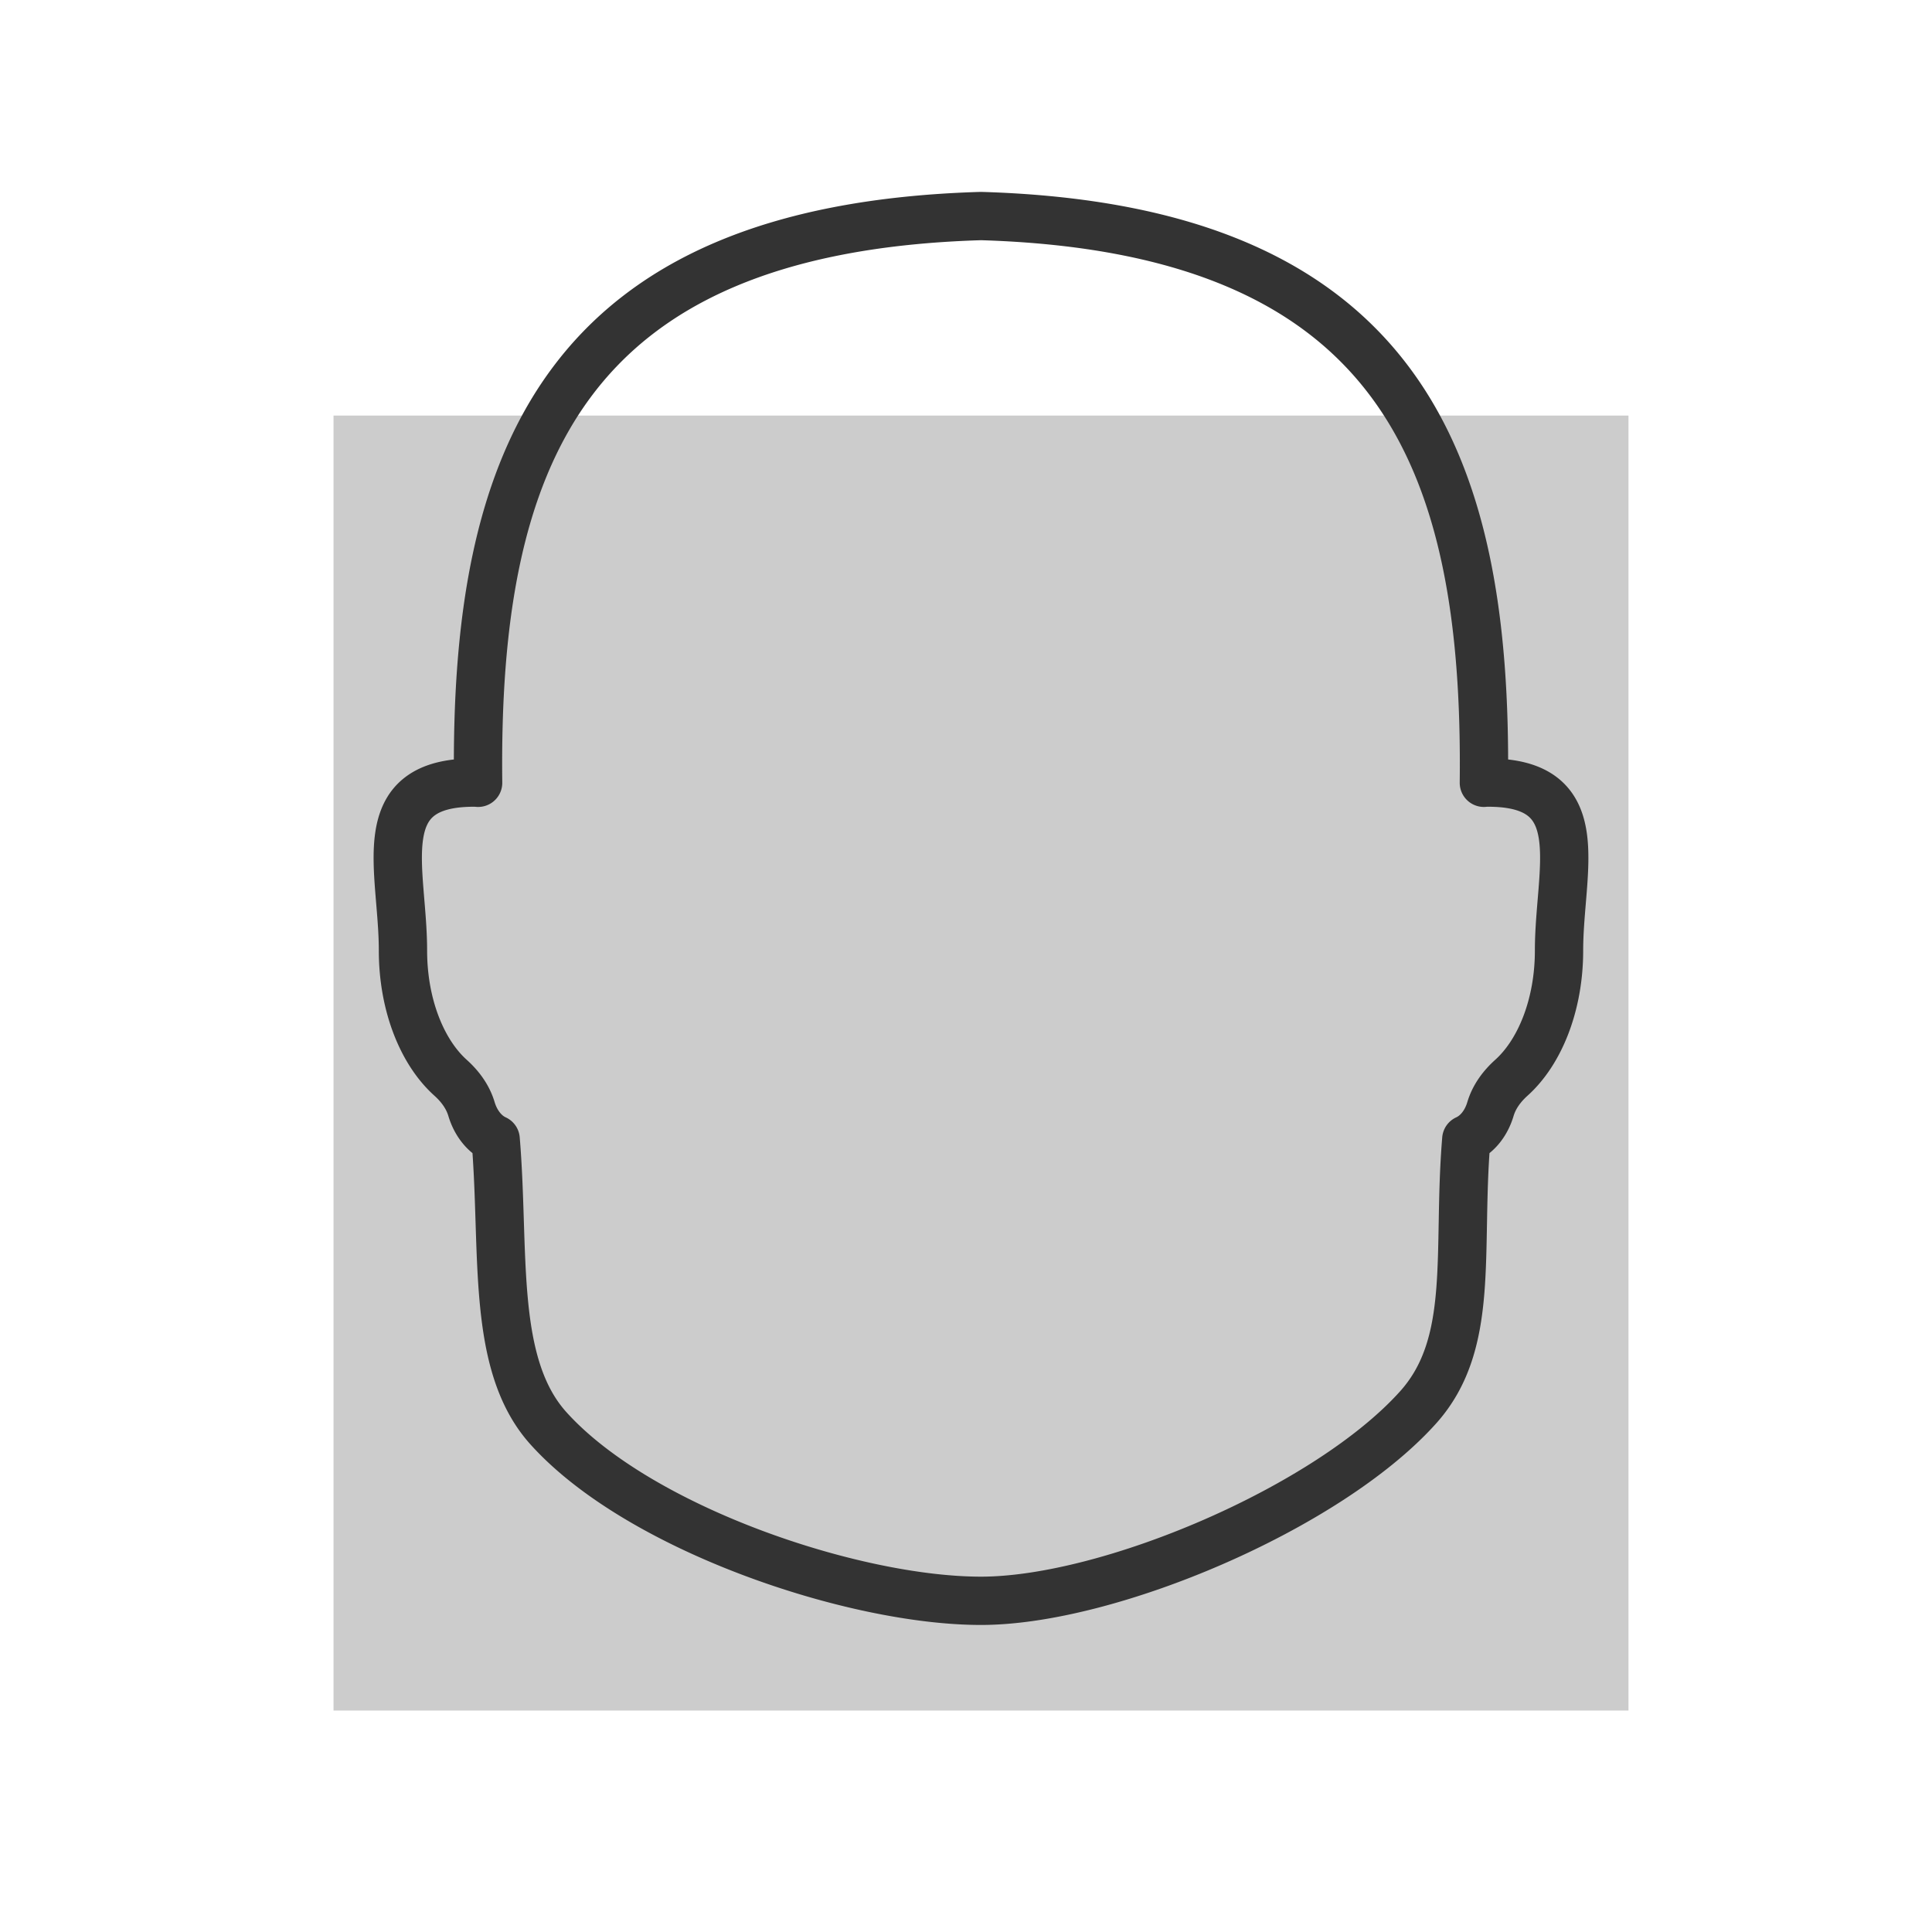 <svg xmlns="http://www.w3.org/2000/svg" xmlns:xlink="http://www.w3.org/1999/xlink" width="40" height="40" viewBox="0 0 40 40">
    <g fill="none" fill-rule="evenodd">
        <g transform="translate(-7712 -514)">
            <use fill="#000" filter="url(#a)" xlink:href="#b"/>
            <use fill="#F2F2F2" xlink:href="#b"/>
        </g>
        <path fill="#CCC" d="M6.905 35.415h26.811V8.604H6.905z"/>
        <path stroke="#333" stroke-linecap="round" stroke-linejoin="round" d="M30.789 16.203a.753.753 0 0 0-.067.004c.077-6.633-1.705-11.475-10.412-11.734-8.706.259-10.488 5.1-10.411 11.734a.753.753 0 0 0-.067-.004c-2.194-.014-1.489 1.79-1.489 3.477 0 1.125.396 2.106.987 2.635.191.172.354.386.432.647.088.293.271.522.5.626.195 2.338-.103 4.65 1.089 5.979 1.867 2.079 6.312 3.576 8.959 3.576 2.648 0 7.182-1.924 9.049-4.003 1.193-1.328.805-3.214.999-5.552.23-.104.413-.333.5-.626.078-.261.241-.475.432-.647.591-.53.988-1.51.988-2.635 0-1.686.705-3.491-1.489-3.477"/>
    </g>
</svg>
